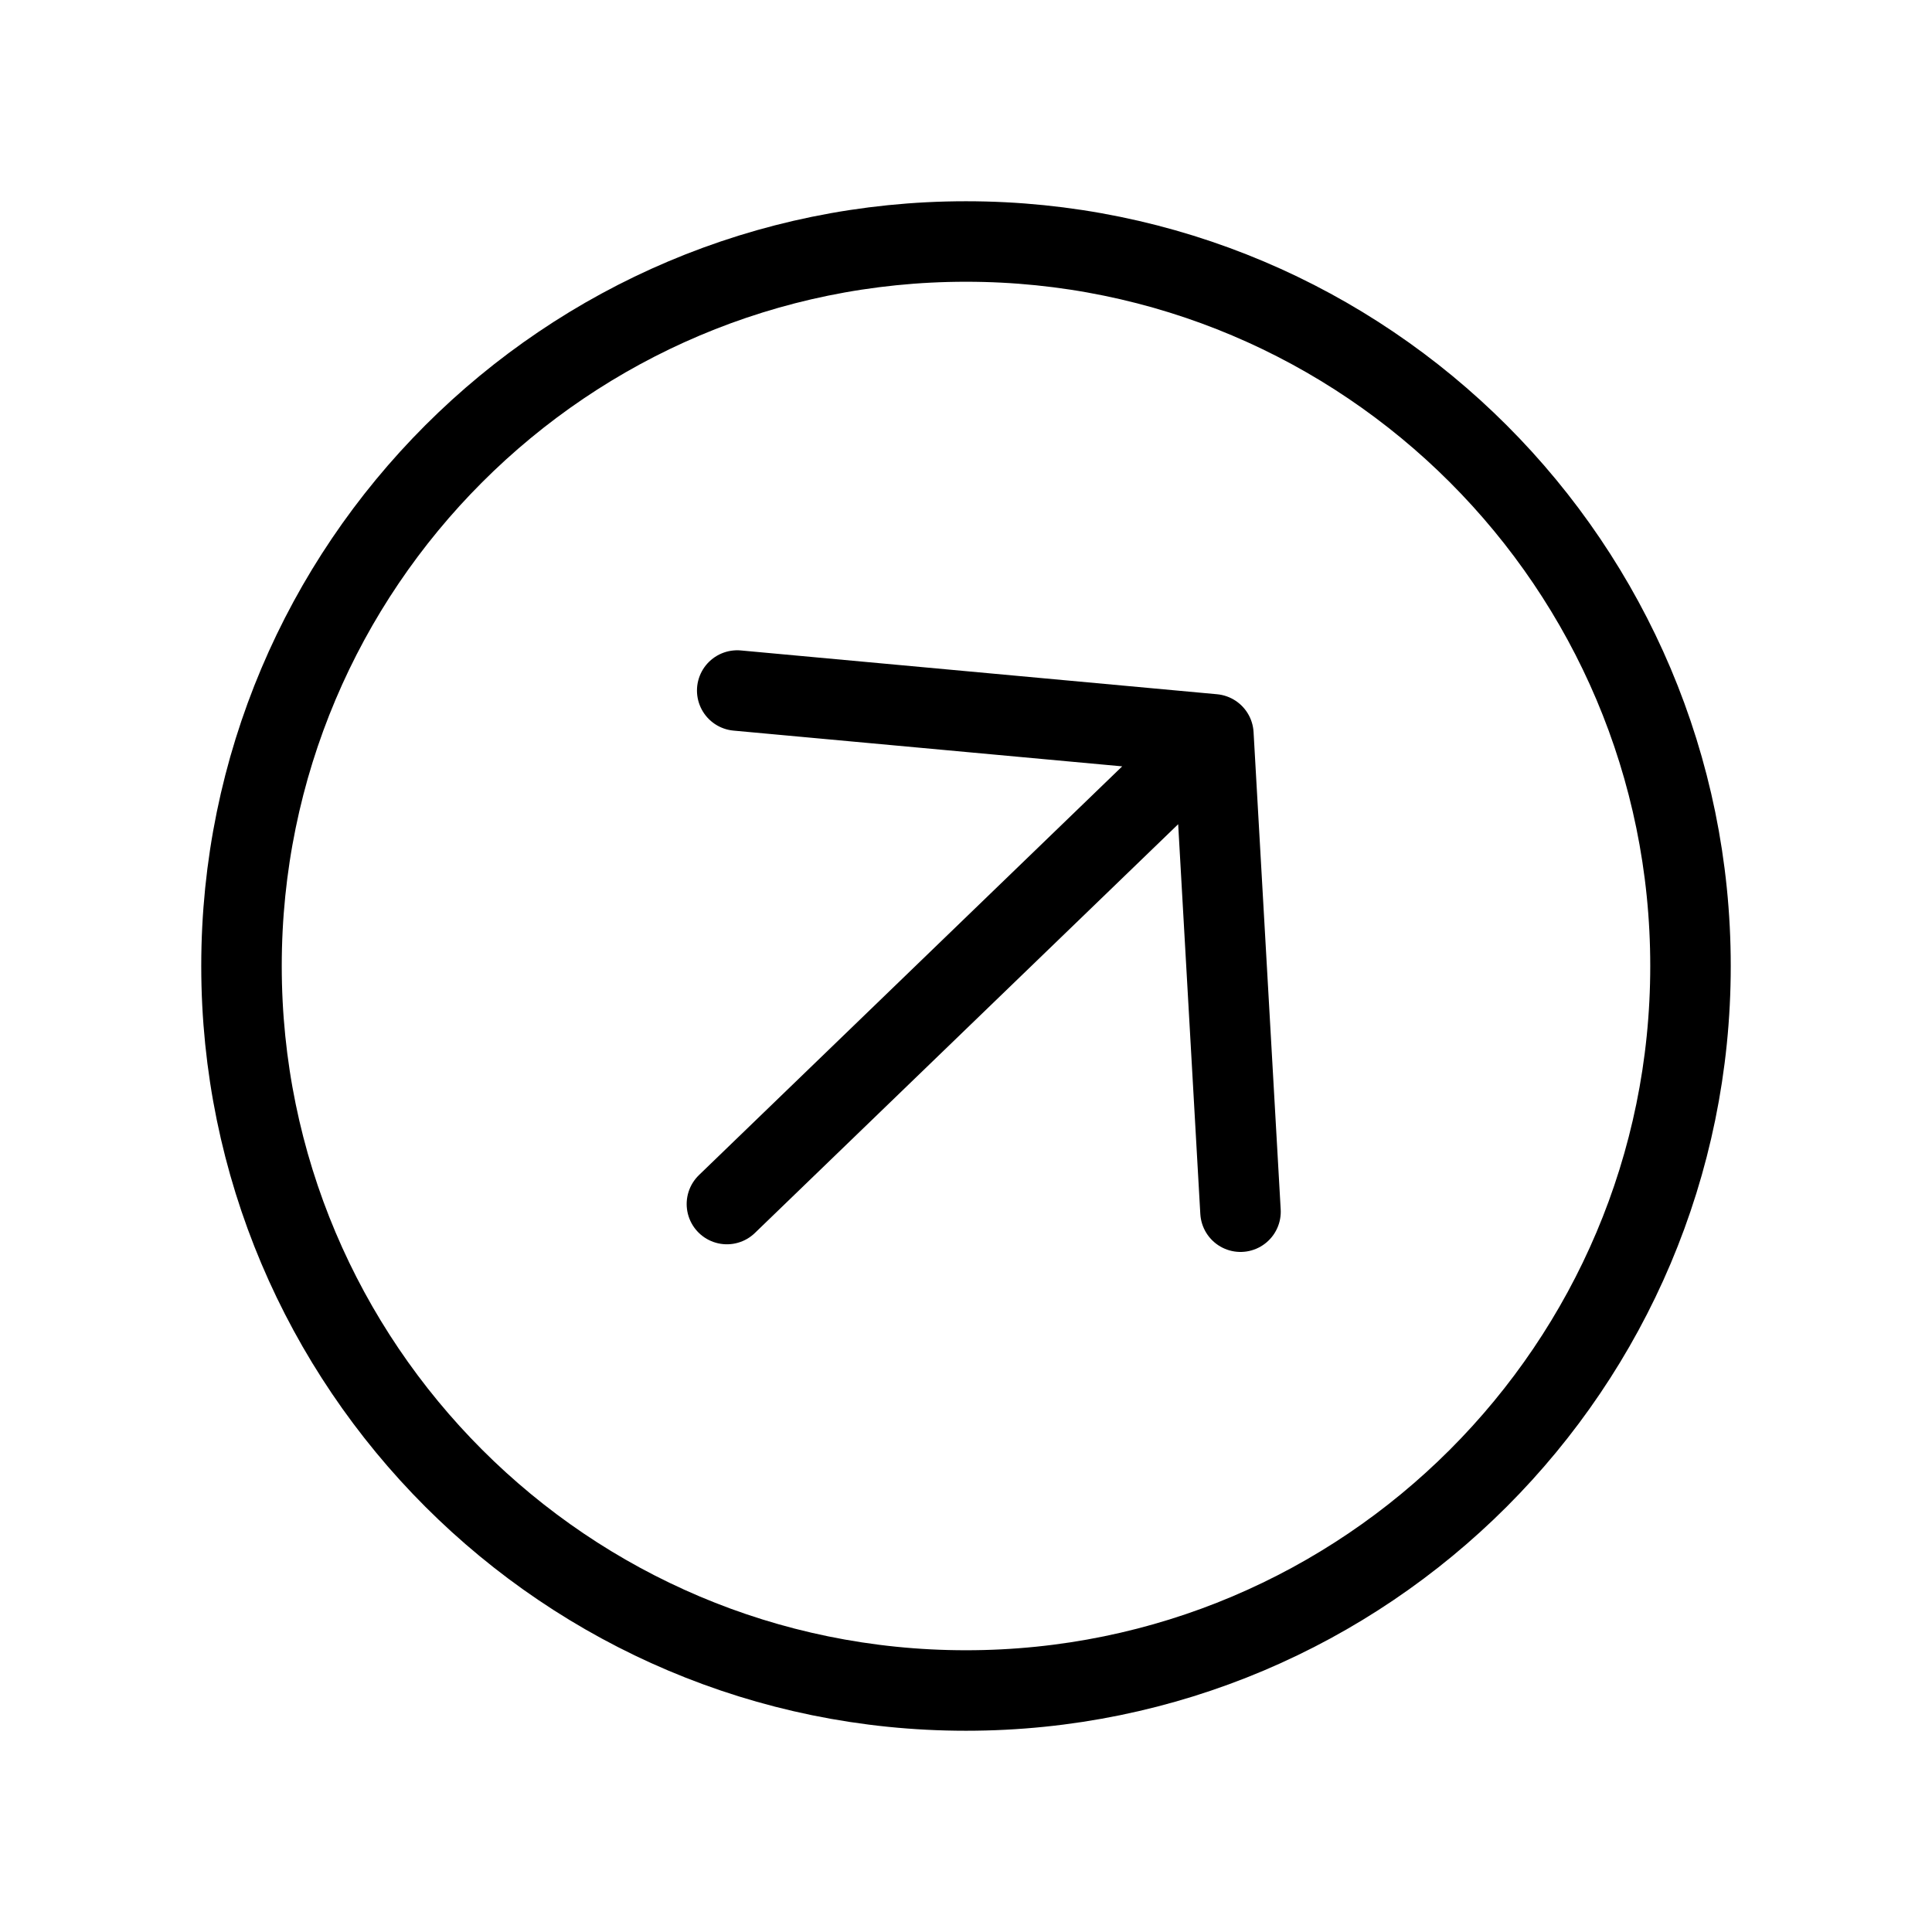 <svg width="24" height="24" viewBox="0 0 24 24" fill="none" xmlns="http://www.w3.org/2000/svg">
<g clip-path="url(#clip0_71_8)">
<path d="M15.41 15.052L15.073 9.122L9.158 8.578M14.685 9.496L9.03 14.957" stroke="black" stroke-linecap="round" stroke-linejoin="round"/>
<path d="M12 21C16.969 21 21 16.969 21 12C21 7.031 16.969 3 12 3C7.031 3 3 7.031 3 12C3 16.969 7.031 21 12 21Z" stroke="black" stroke-miterlimit="10"/>
</g>
<defs>
<clipPath id="clip0_71_8">
<rect width="24" height="24" fill="white"/>
</clipPath>
</defs>
</svg>
